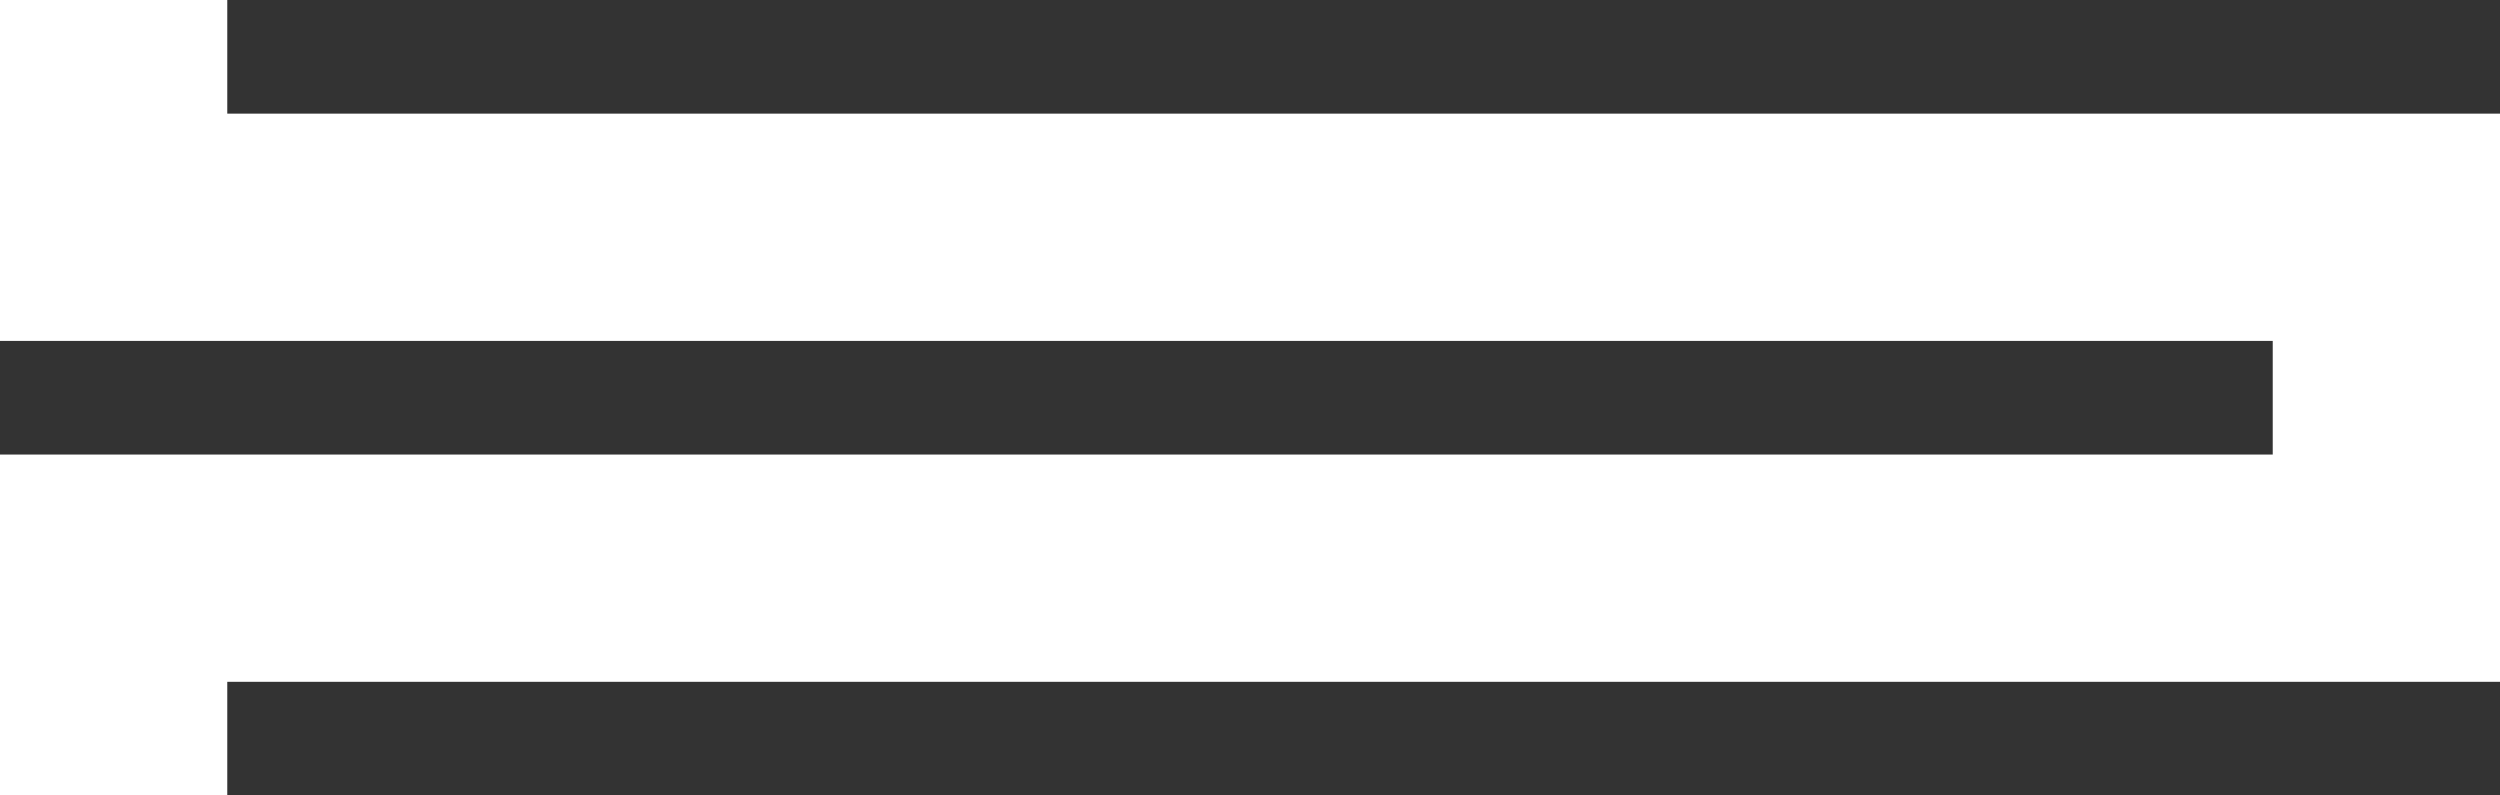 <?xml version="1.0" encoding="UTF-8"?> <svg xmlns="http://www.w3.org/2000/svg" width="22" height="7" viewBox="0 0 22 7" fill="none"><path fill-rule="evenodd" clip-rule="evenodd" d="M22 1H2V0H22V1ZM20 4H0V3H20V4ZM2 7H22V6H2V7Z" fill="#333333"></path></svg> 